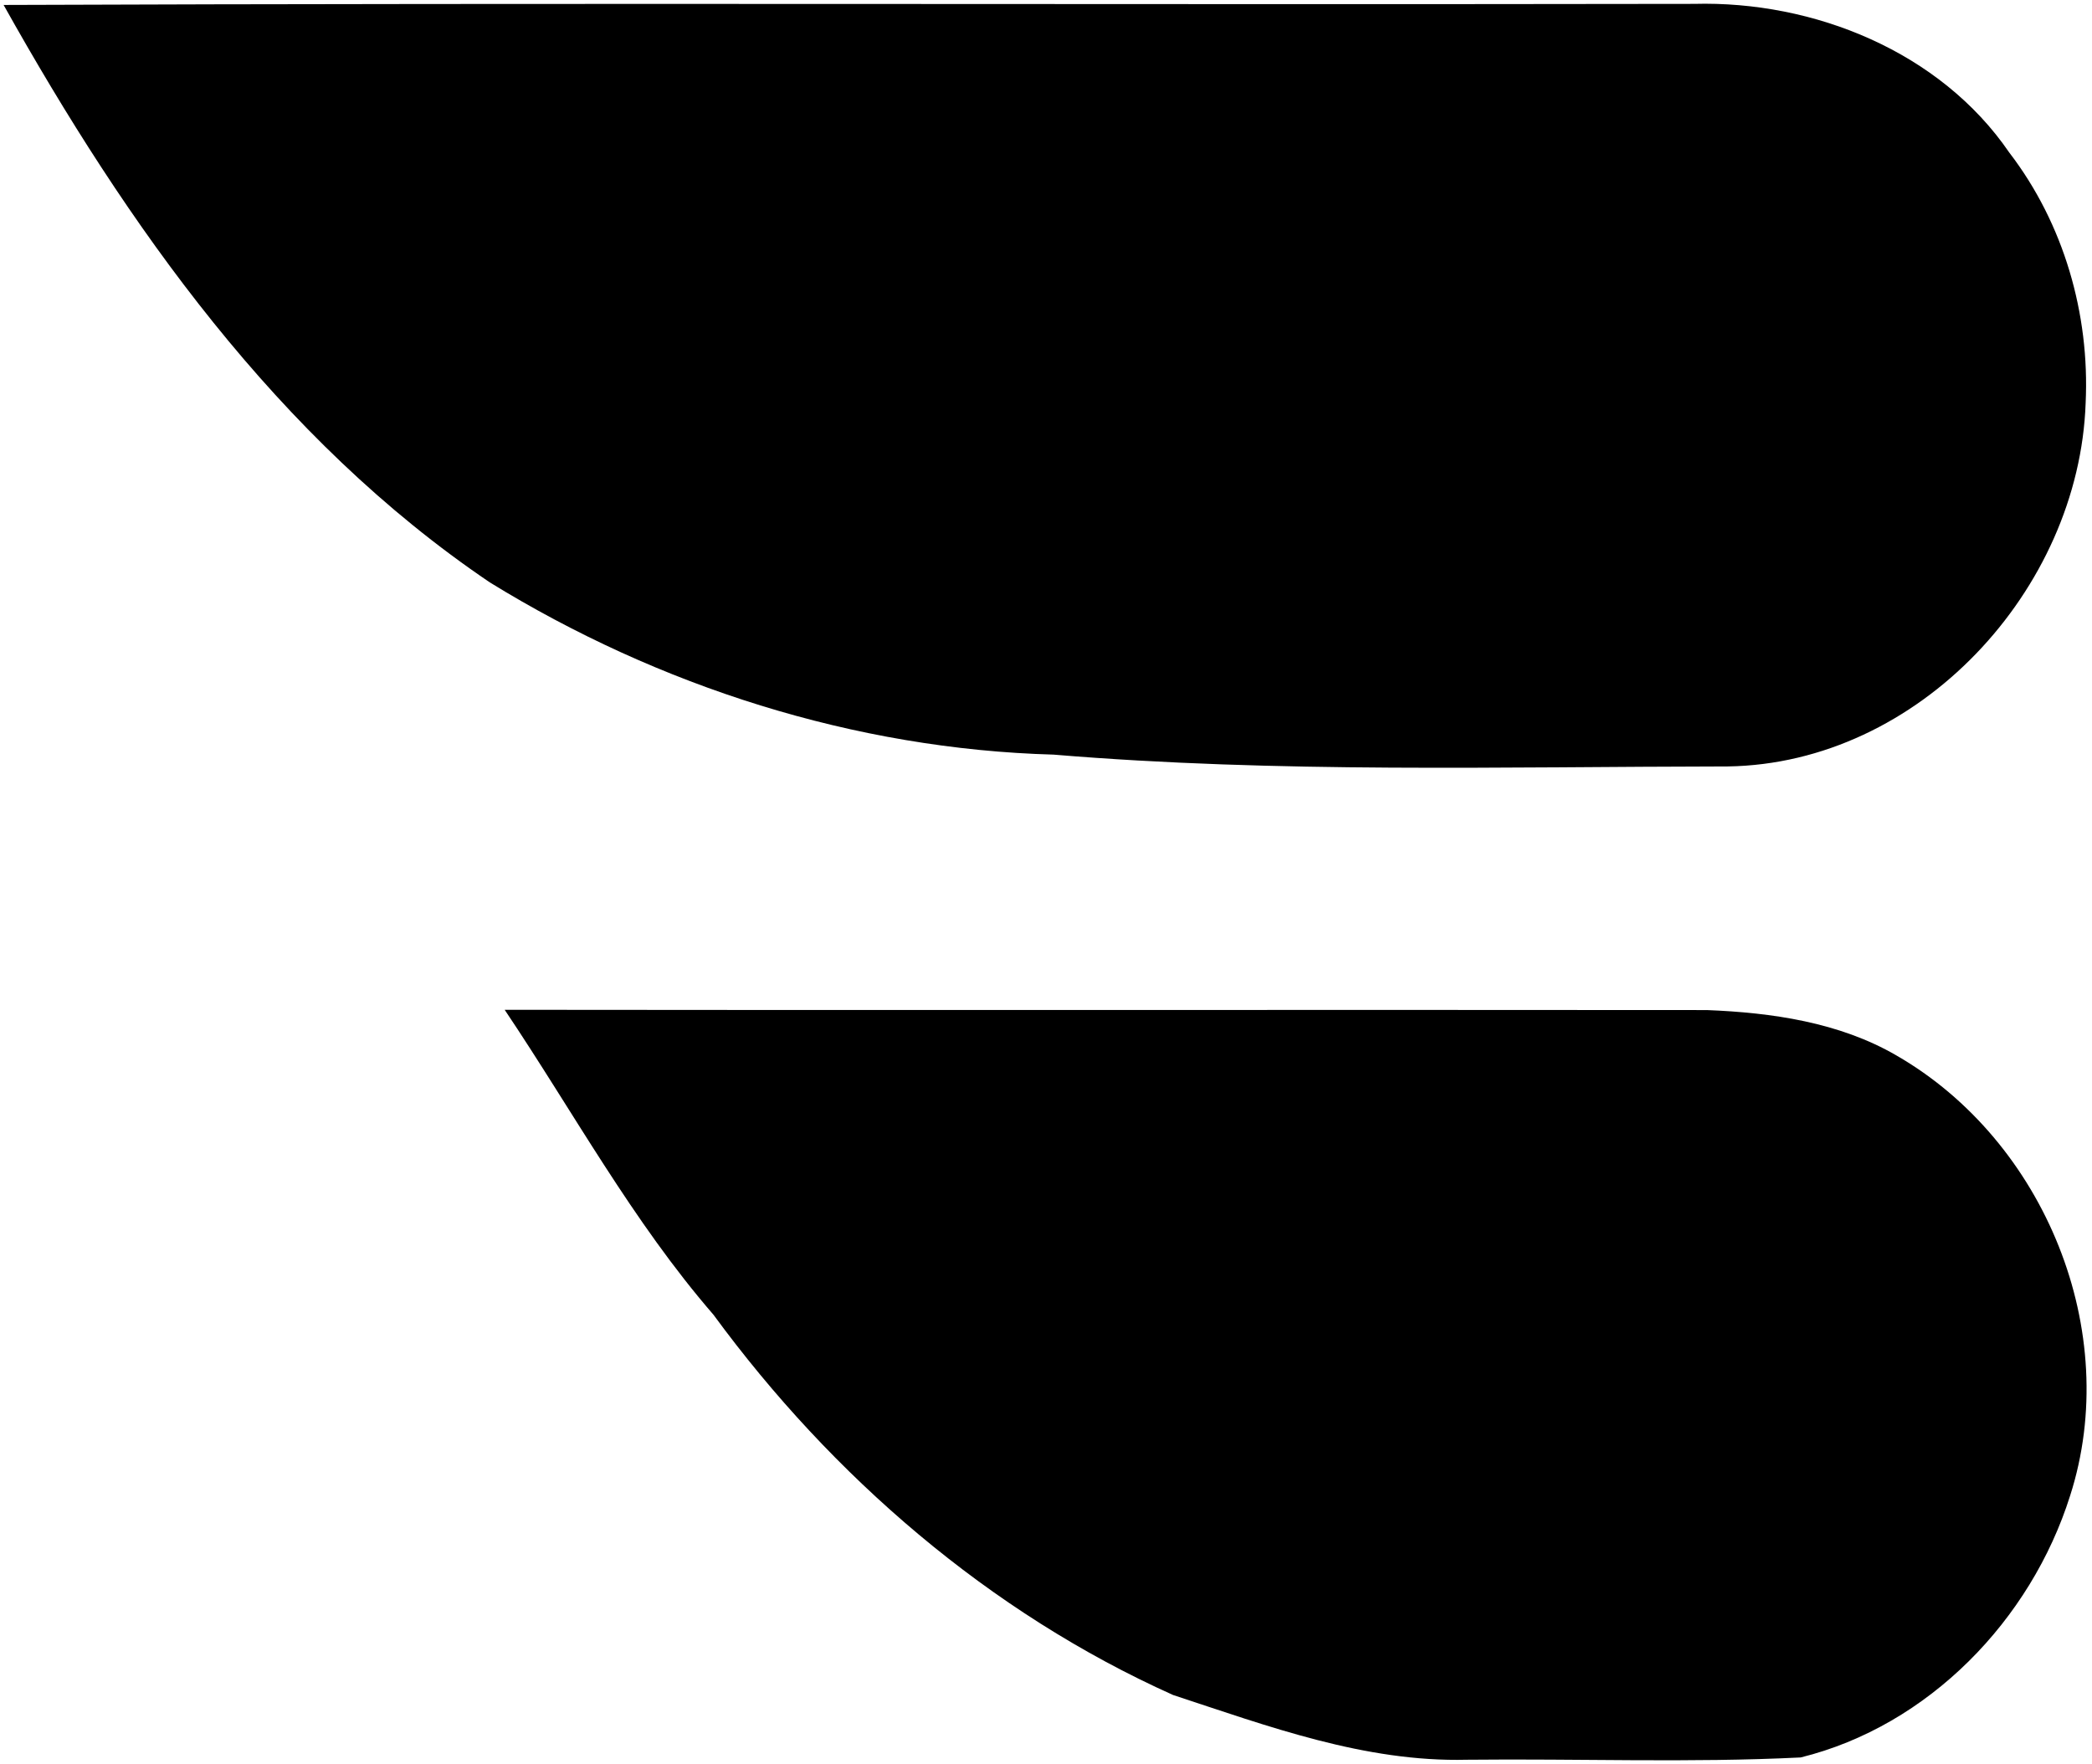 <svg width="357" height="301" viewBox="0 0 357 301" fill="none" xmlns="http://www.w3.org/2000/svg">
<g clip-path="url(#clip0_403_143)">
<path d="M0.615 0.845C96.757 0.478 192.899 0.822 289.064 0.661C309.53 0.111 331.097 8.797 342.899 26.055C352.181 38.156 356.627 53.557 355.917 68.751C354.817 100.7 327.453 130.31 294.84 130.791C256.498 130.837 218.064 131.96 179.79 128.774C145.871 127.835 112.411 117.132 83.602 99.393C47.368 74.894 21.677 38.476 0.615 0.845ZM86.123 172.319C154.488 172.411 222.876 172.296 291.265 172.365C302.357 172.8 313.885 174.45 323.625 180.111C348.95 194.687 362.265 227.254 353.258 255.26C346.566 276.46 329.103 294.519 307.284 299.905C288.331 300.845 269.309 300.088 250.333 300.295C232.915 300.73 216.436 294.588 200.187 289.248C168.835 275.176 141.998 251.96 121.761 224.366C107.941 208.415 97.835 189.76 86.123 172.319Z" fill="black"/>
</g>
<defs>
<clipPath id="clip0_403_143">
<rect width="355.691" height="300" fill="white" transform="translate(0.5 0.5)"/>
</clipPath>
</defs>
</svg>
